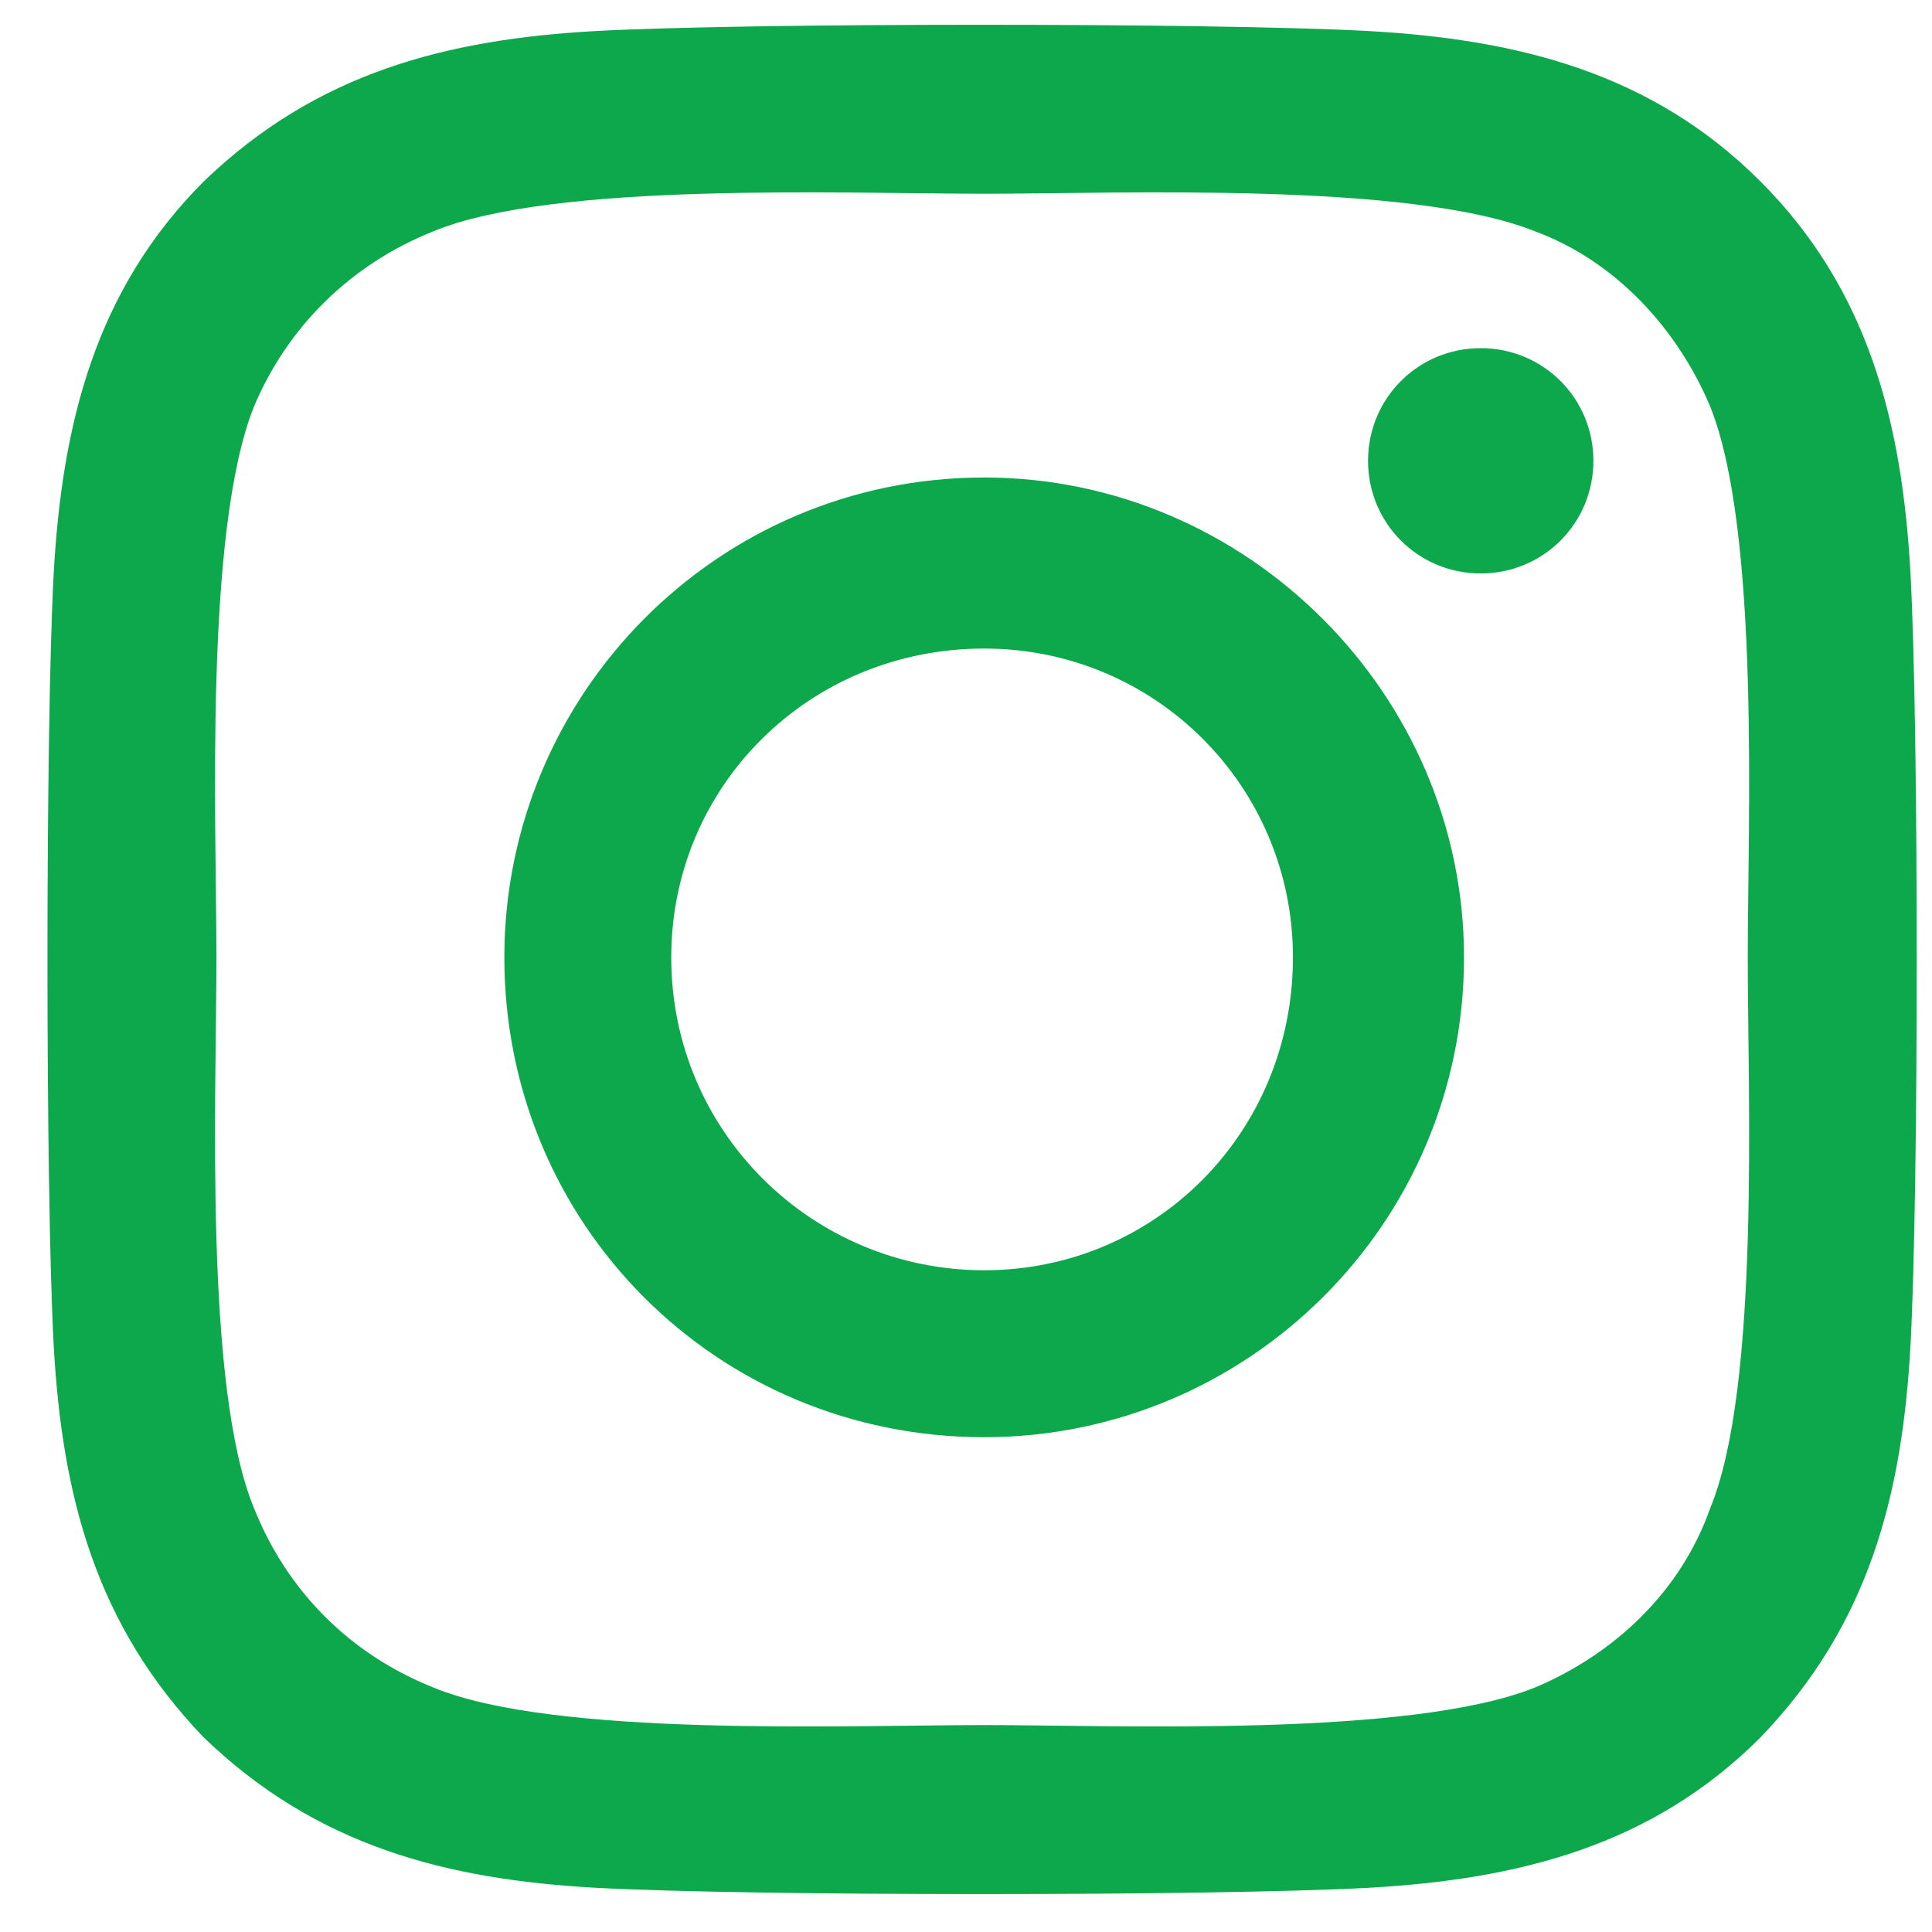 <svg width="39" height="39" viewBox="0 0 39 39" fill="green" xmlns="http://www.w3.org/2000/svg">
<path d="M19.867 9.639C25.174 9.639 29.553 14.019 29.553 19.325C29.553 24.716 25.174 29.012 19.867 29.012C14.477 29.012 10.181 24.716 10.181 19.325C10.181 14.019 14.477 9.639 19.867 9.639ZM19.867 25.642C23.321 25.642 26.1 22.863 26.1 19.325C26.1 15.872 23.321 13.092 19.867 13.092C16.33 13.092 13.55 15.872 13.55 19.325C13.55 22.863 16.414 25.642 19.867 25.642ZM32.165 9.302C32.165 10.565 31.154 11.576 29.89 11.576C28.627 11.576 27.616 10.565 27.616 9.302C27.616 8.039 28.627 7.028 29.89 7.028C31.154 7.028 32.165 8.039 32.165 9.302ZM38.566 11.576C38.734 14.693 38.734 24.042 38.566 27.158C38.398 30.191 37.724 32.802 35.534 35.076C33.344 37.266 30.648 37.94 27.616 38.108C24.5 38.277 15.15 38.277 12.034 38.108C9.002 37.94 6.391 37.266 4.116 35.076C1.927 32.802 1.253 30.191 1.084 27.158C0.916 24.042 0.916 14.693 1.084 11.576C1.253 8.544 1.927 5.849 4.116 3.659C6.391 1.469 9.002 0.795 12.034 0.626C15.15 0.458 24.5 0.458 27.616 0.626C30.648 0.795 33.344 1.469 35.534 3.659C37.724 5.849 38.398 8.544 38.566 11.576ZM34.523 30.443C35.534 28.001 35.281 22.105 35.281 19.325C35.281 16.63 35.534 10.734 34.523 8.207C33.849 6.607 32.586 5.259 30.985 4.669C28.459 3.659 22.562 3.911 19.867 3.911C17.088 3.911 11.192 3.659 8.749 4.669C7.064 5.343 5.801 6.607 5.127 8.207C4.116 10.734 4.369 16.63 4.369 19.325C4.369 22.105 4.116 28.001 5.127 30.443C5.801 32.128 7.064 33.391 8.749 34.065C11.192 35.076 17.088 34.823 19.867 34.823C22.562 34.823 28.459 35.076 30.985 34.065C32.586 33.391 33.933 32.128 34.523 30.443Z" fill="rgba(12, 168, 75, 1)"/>
</svg>
